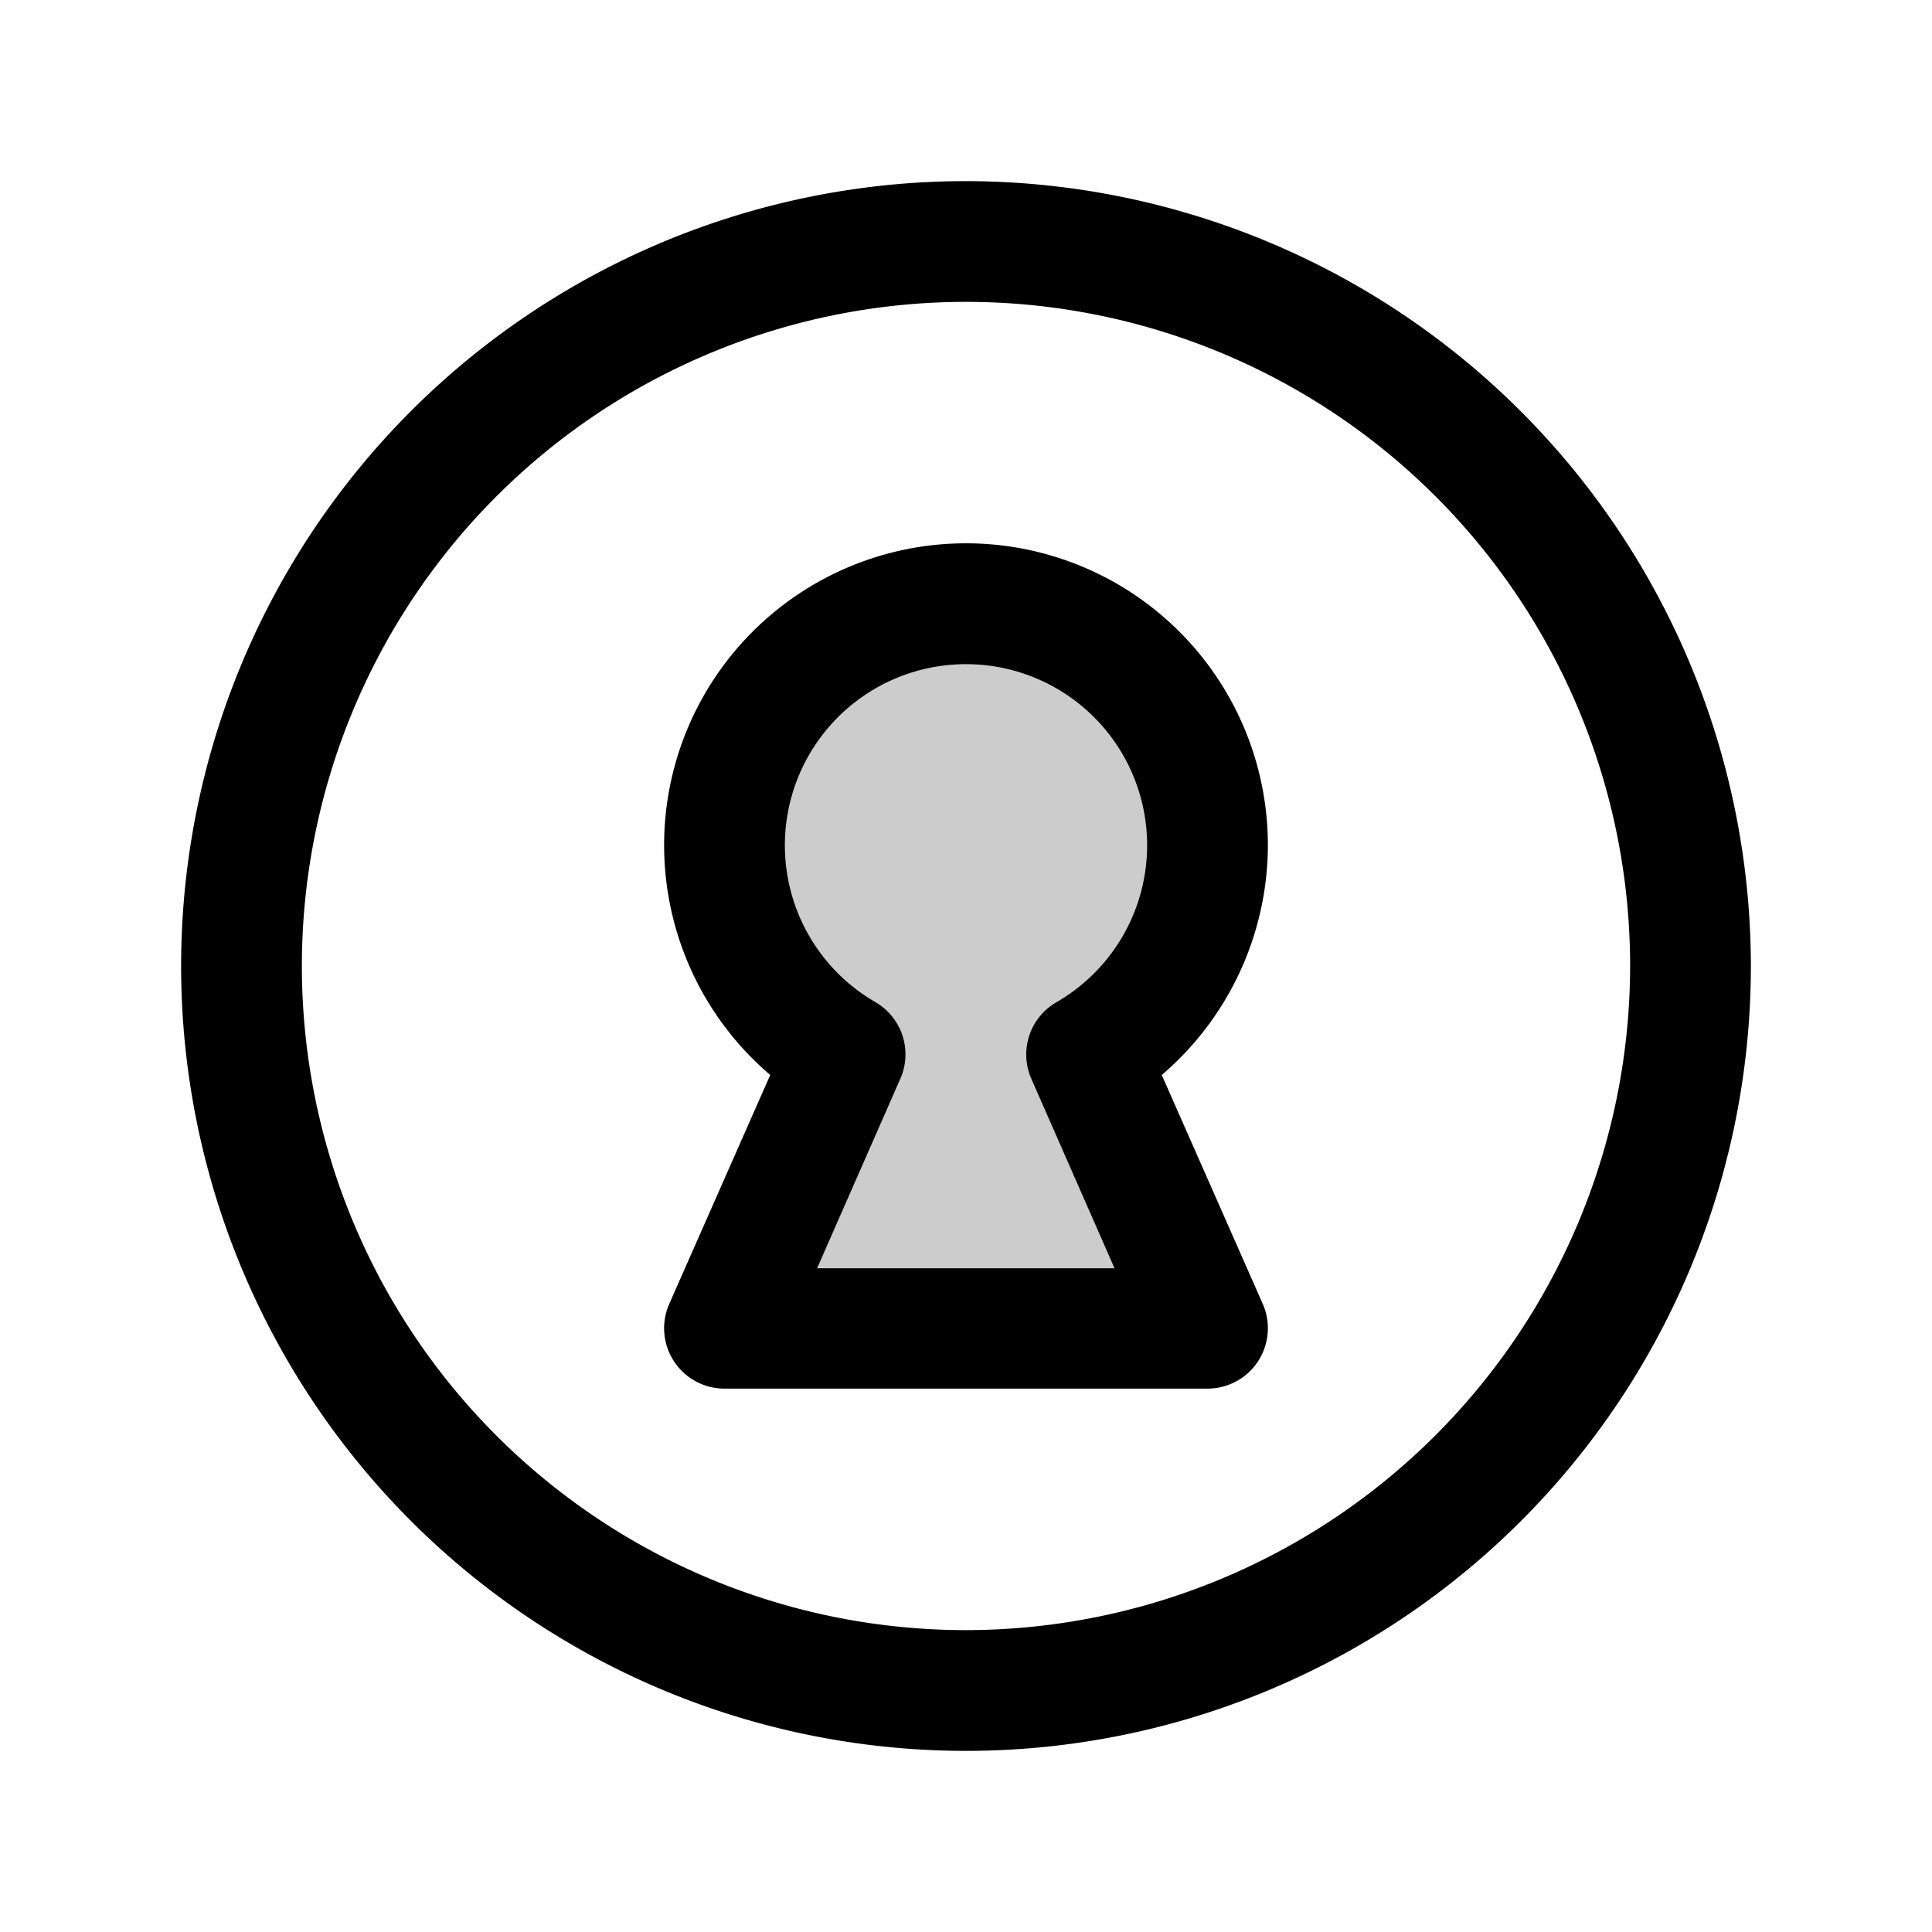 <svg xmlns="http://www.w3.org/2000/svg" viewBox="0 0 256 256" fill="currentColor"><path d="M144,139.72,160,176H96l16-36.28a32,32,0,1,1,32,0Z" opacity="0.2"/><path d="M128,24A104,104,0,1,0,232,128,104.11,104.11,0,0,0,128,24Zm0,192a88,88,0,1,1,88-88A88.1,88.1,0,0,1,128,216Zm40-104a40,40,0,1,0-65.94,30.44L88.68,172.77A8,8,0,0,0,96,184h64a8,8,0,0,0,7.32-11.23l-13.38-30.33A40.14,40.14,0,0,0,168,112ZM136.68,143l11,25.05H108.27l11-25.05A8,8,0,0,0,116,132.79a24,24,0,1,1,24,0A8,8,0,0,0,136.68,143Z"/></svg>